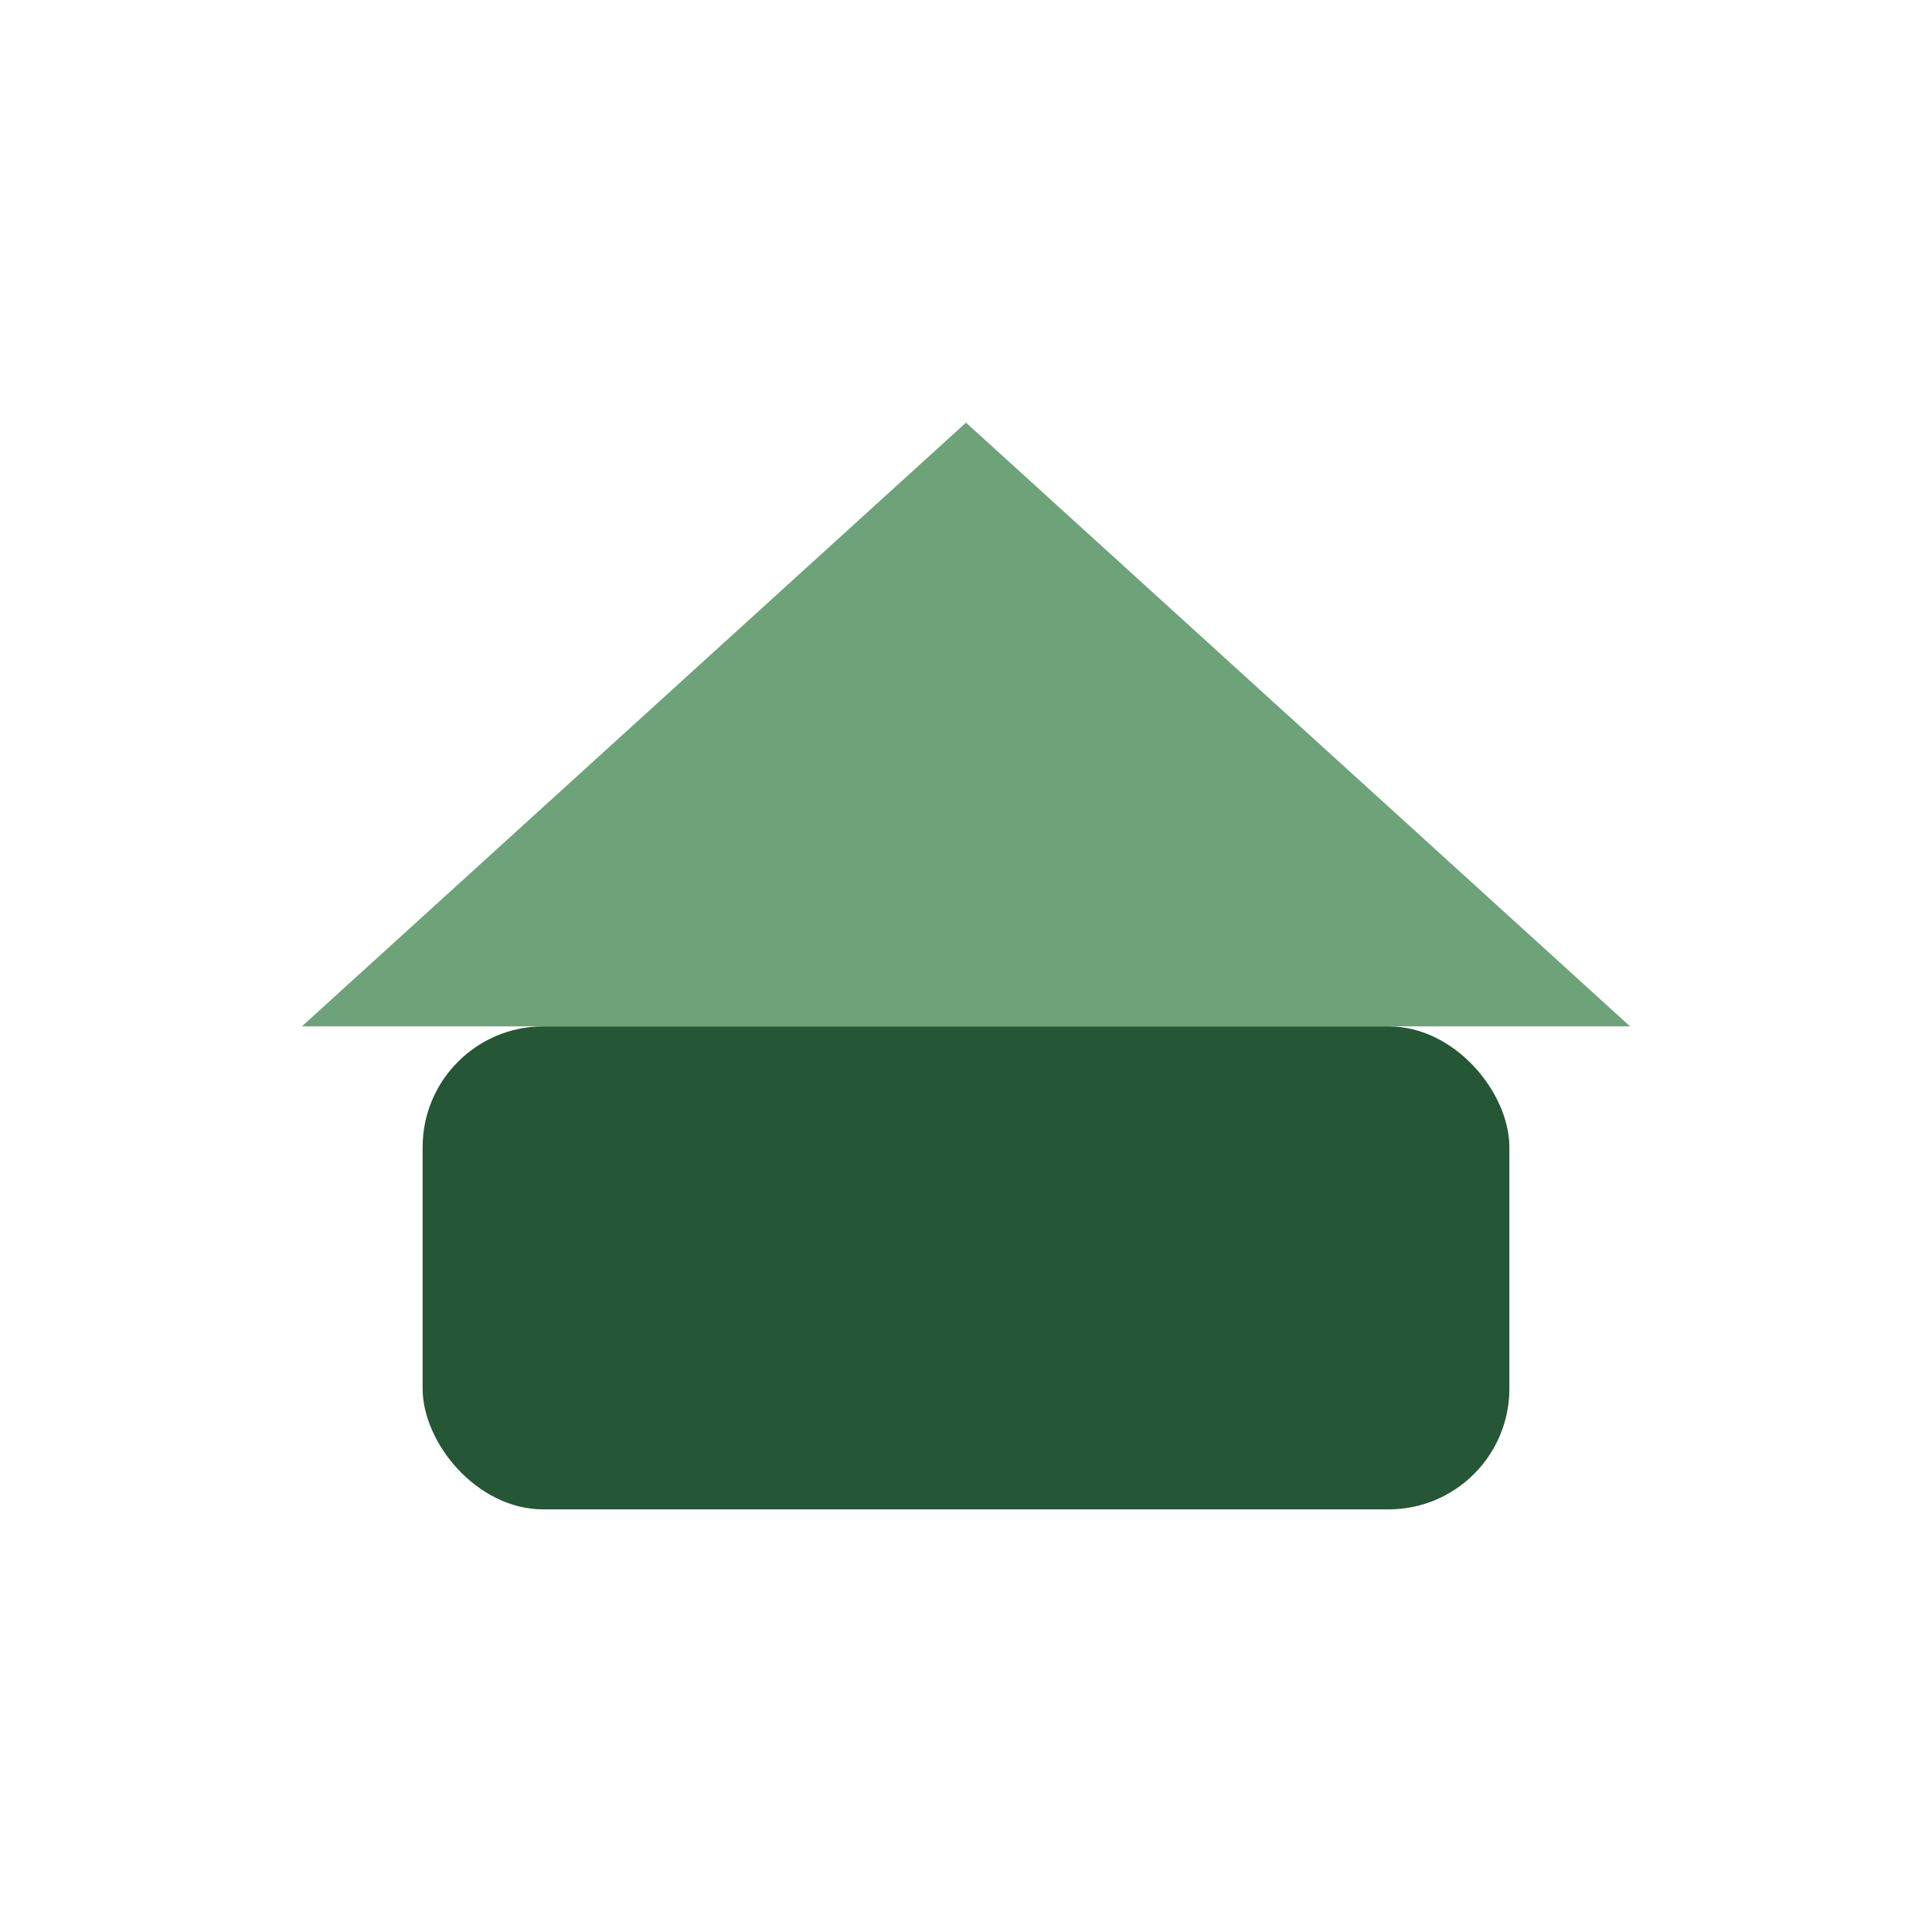 <?xml version="1.0" encoding="UTF-8"?>
<svg xmlns="http://www.w3.org/2000/svg" width="32" height="32" viewBox="0 0 32 32"><rect x="7" y="17" width="18" height="8" rx="2" fill="#255635"/><polygon points="16,7 27,17 5,17" fill="#6EA37A"/></svg>
